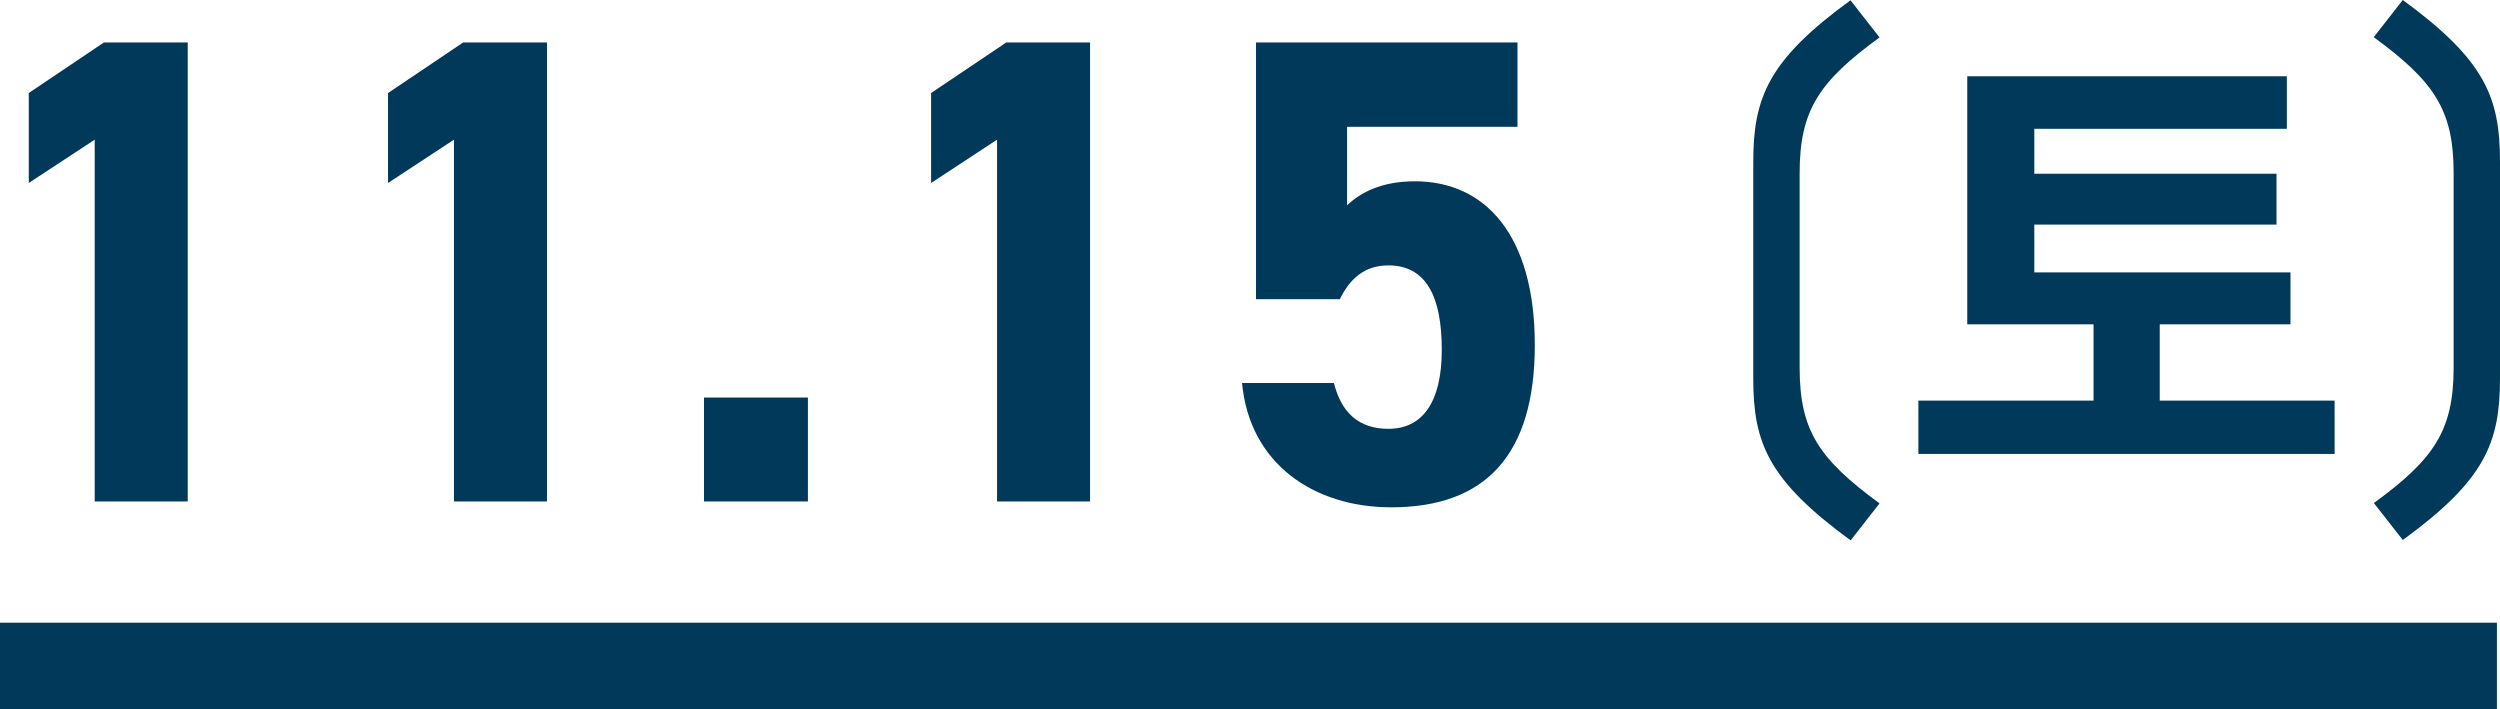 <?xml version="1.0" encoding="UTF-8"?>
<svg id="b" data-name="レイヤー 2" xmlns="http://www.w3.org/2000/svg" viewBox="0 0 89.49 25.39">
  <defs>
    <style>
      .d {
        fill: none;
        stroke: #00395a;
        stroke-miterlimit: 10;
        stroke-width: 3.1px;
      }

      .e {
        fill: #00395a;
      }
    </style>
  </defs>
  <g id="c" data-name="レイヤー 1">
    <g>
      <path class="e" d="M6.72,17.95h-3.33V5l-2.36,1.55v-3.22l2.69-1.81h3v16.43Z"/>
      <path class="e" d="M19.58,17.95h-3.33V5l-2.36,1.55v-3.22l2.69-1.81h3v16.43Z"/>
      <path class="e" d="M28.92,17.95h-3.72v-3.72h3.72v3.72Z"/>
      <path class="e" d="M39.02,17.95h-3.33V5l-2.36,1.55v-3.22l2.69-1.81h3v16.43Z"/>
      <path class="e" d="M47.96,10.71h-3V1.52h9.36v3.02h-6.1v2.81c.45-.43,1.19-.86,2.43-.86,2.52,0,4.29,1.93,4.29,5.86s-1.76,5.81-5.14,5.81c-2.76,0-5.07-1.55-5.34-4.45h3.29c.26,1.05.88,1.64,1.95,1.64,1.19,0,1.91-.91,1.91-2.83s-.57-3.02-1.91-3.02c-.86,0-1.38.48-1.74,1.21Z"/>
      <path class="e" d="M66.24,19.34c-2.94-2.15-3.48-3.48-3.48-5.79v-7.75c0-2.31.54-3.65,3.48-5.79l1.04,1.33c-2.17,1.58-2.86,2.61-2.86,4.86v6.96c0,2.25.69,3.27,2.86,4.86l-1.04,1.33Z"/>
      <path class="e" d="M83.57,14.34v1.91h-14.9v-1.91h6.27v-2.73h-4.52V2.73h11.44v1.88h-9.04v1.61h8.67v1.82h-8.67v1.71h9.17v1.86h-4.68v2.73h6.27Z"/>
      <path class="e" d="M84.97,18.01c2.17-1.58,2.86-2.61,2.86-4.86v-6.96c0-2.25-.69-3.27-2.86-4.86l1.04-1.33c2.94,2.15,3.48,3.48,3.48,5.79v7.75c0,2.31-.54,3.65-3.48,5.79l-1.04-1.33Z"/>
    </g>
    <line class="d" y1="23.84" x2="89.38" y2="23.84"/>
  </g>
</svg>